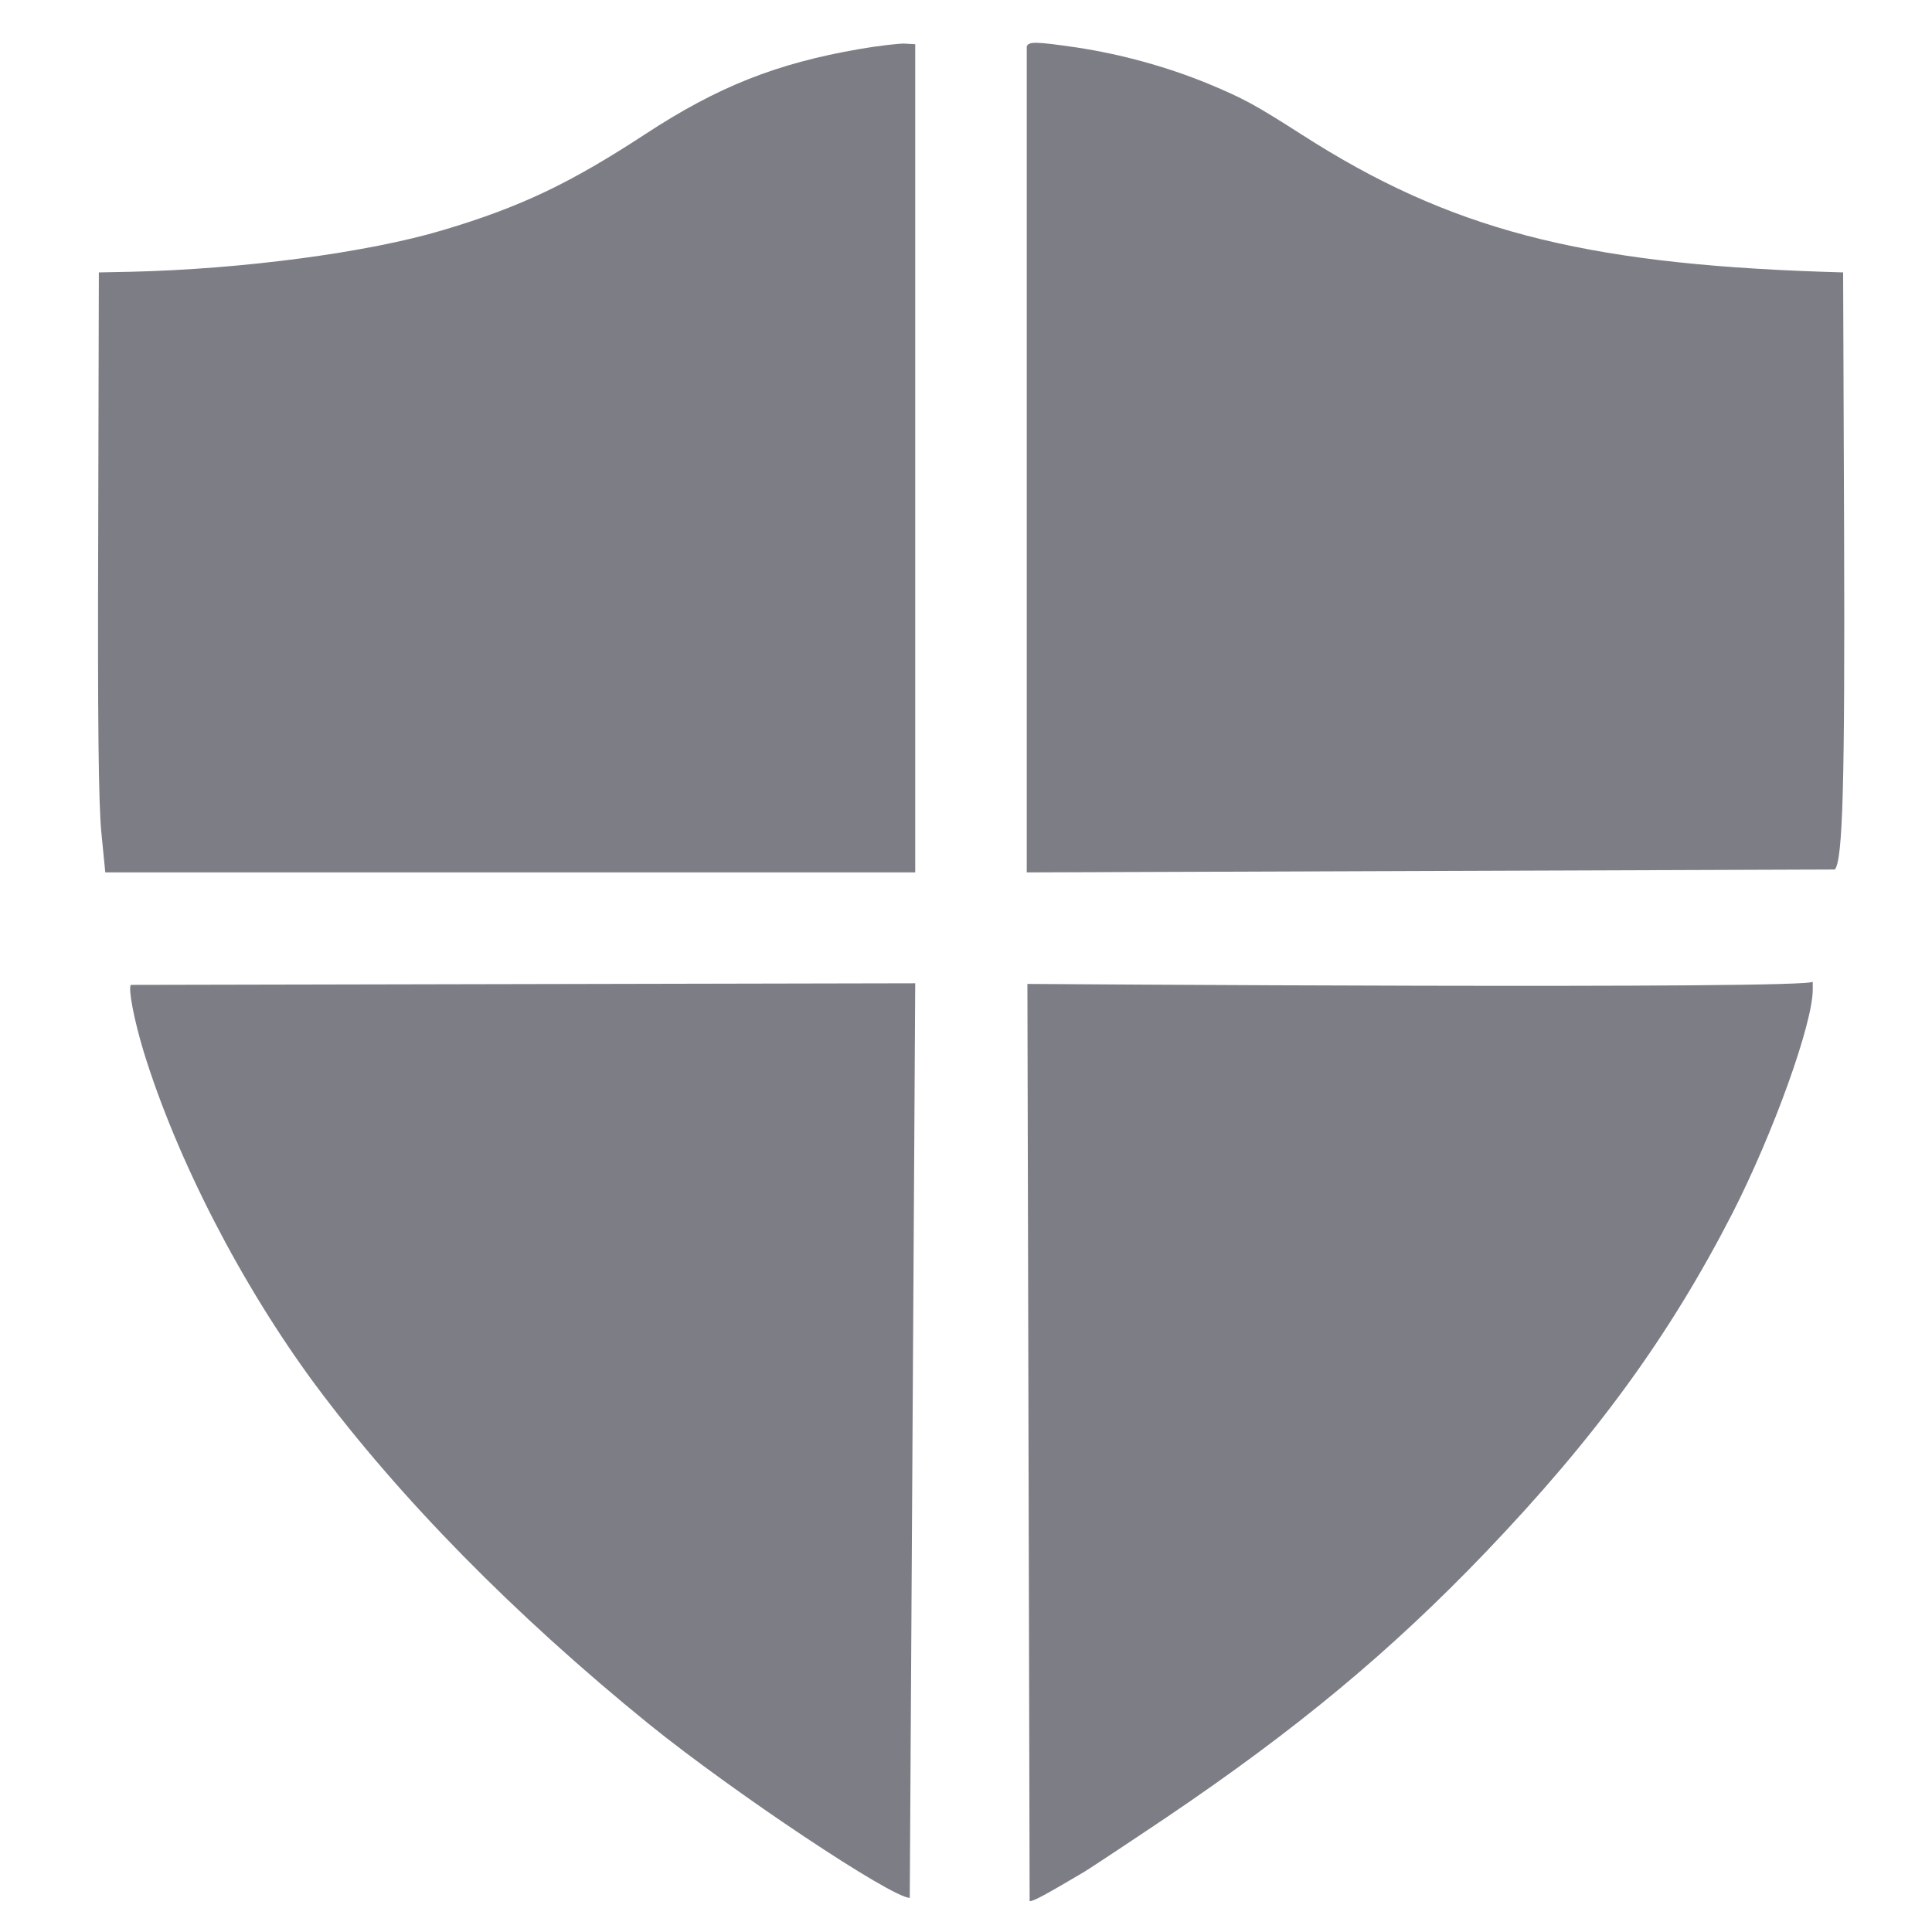 <svg width="18" height="18" viewBox="0 0 18 18" fill="none" xmlns="http://www.w3.org/2000/svg">
<g clip-path="url(#clip0_4323_2430)">
<path d="M9.663 0.399C9.597 0.397 9.575 0.409 9.566 0.433V8.128L17.095 8.101C17.169 8.01 17.189 7.32 17.181 4.953L17.172 2.538L16.979 2.532C14.727 2.456 13.5 2.134 12.136 1.259C11.681 0.968 11.589 0.919 11.254 0.779C10.868 0.621 10.449 0.506 10.03 0.442C9.841 0.415 9.73 0.4 9.663 0.399ZM8.423 0.406C8.366 0.406 8.179 0.427 8.007 0.457C7.231 0.591 6.685 0.809 6.016 1.247C5.315 1.706 4.852 1.928 4.13 2.143C3.432 2.353 2.258 2.508 1.218 2.532L0.921 2.538L0.915 4.968C0.909 6.712 0.918 7.502 0.945 7.764L0.981 8.128H8.527V0.412L8.423 0.406ZM16.889 9.146C16.889 9.219 9.572 9.167 9.572 9.167L9.593 17.713C9.632 17.713 9.747 17.649 10.101 17.44C10.166 17.4 10.511 17.172 10.868 16.932C12.086 16.109 12.959 15.383 13.844 14.459C14.869 13.387 15.553 12.448 16.141 11.303C16.521 10.558 16.889 9.538 16.889 9.219V9.146ZM8.527 9.161L1.218 9.176C1.195 9.219 1.248 9.498 1.337 9.793C1.646 10.799 2.246 11.965 2.935 12.898C3.723 13.958 4.795 15.048 6.046 16.063C6.836 16.701 8.307 17.682 8.476 17.682L8.527 9.161Z" fill="#7D7D86"/>
</g>
<defs>
<clipPath id="clip0_4323_2430">
<rect width="17" height="18" fill="white" transform="translate(0.5)"/>
</clipPath>
</defs>
</svg>
